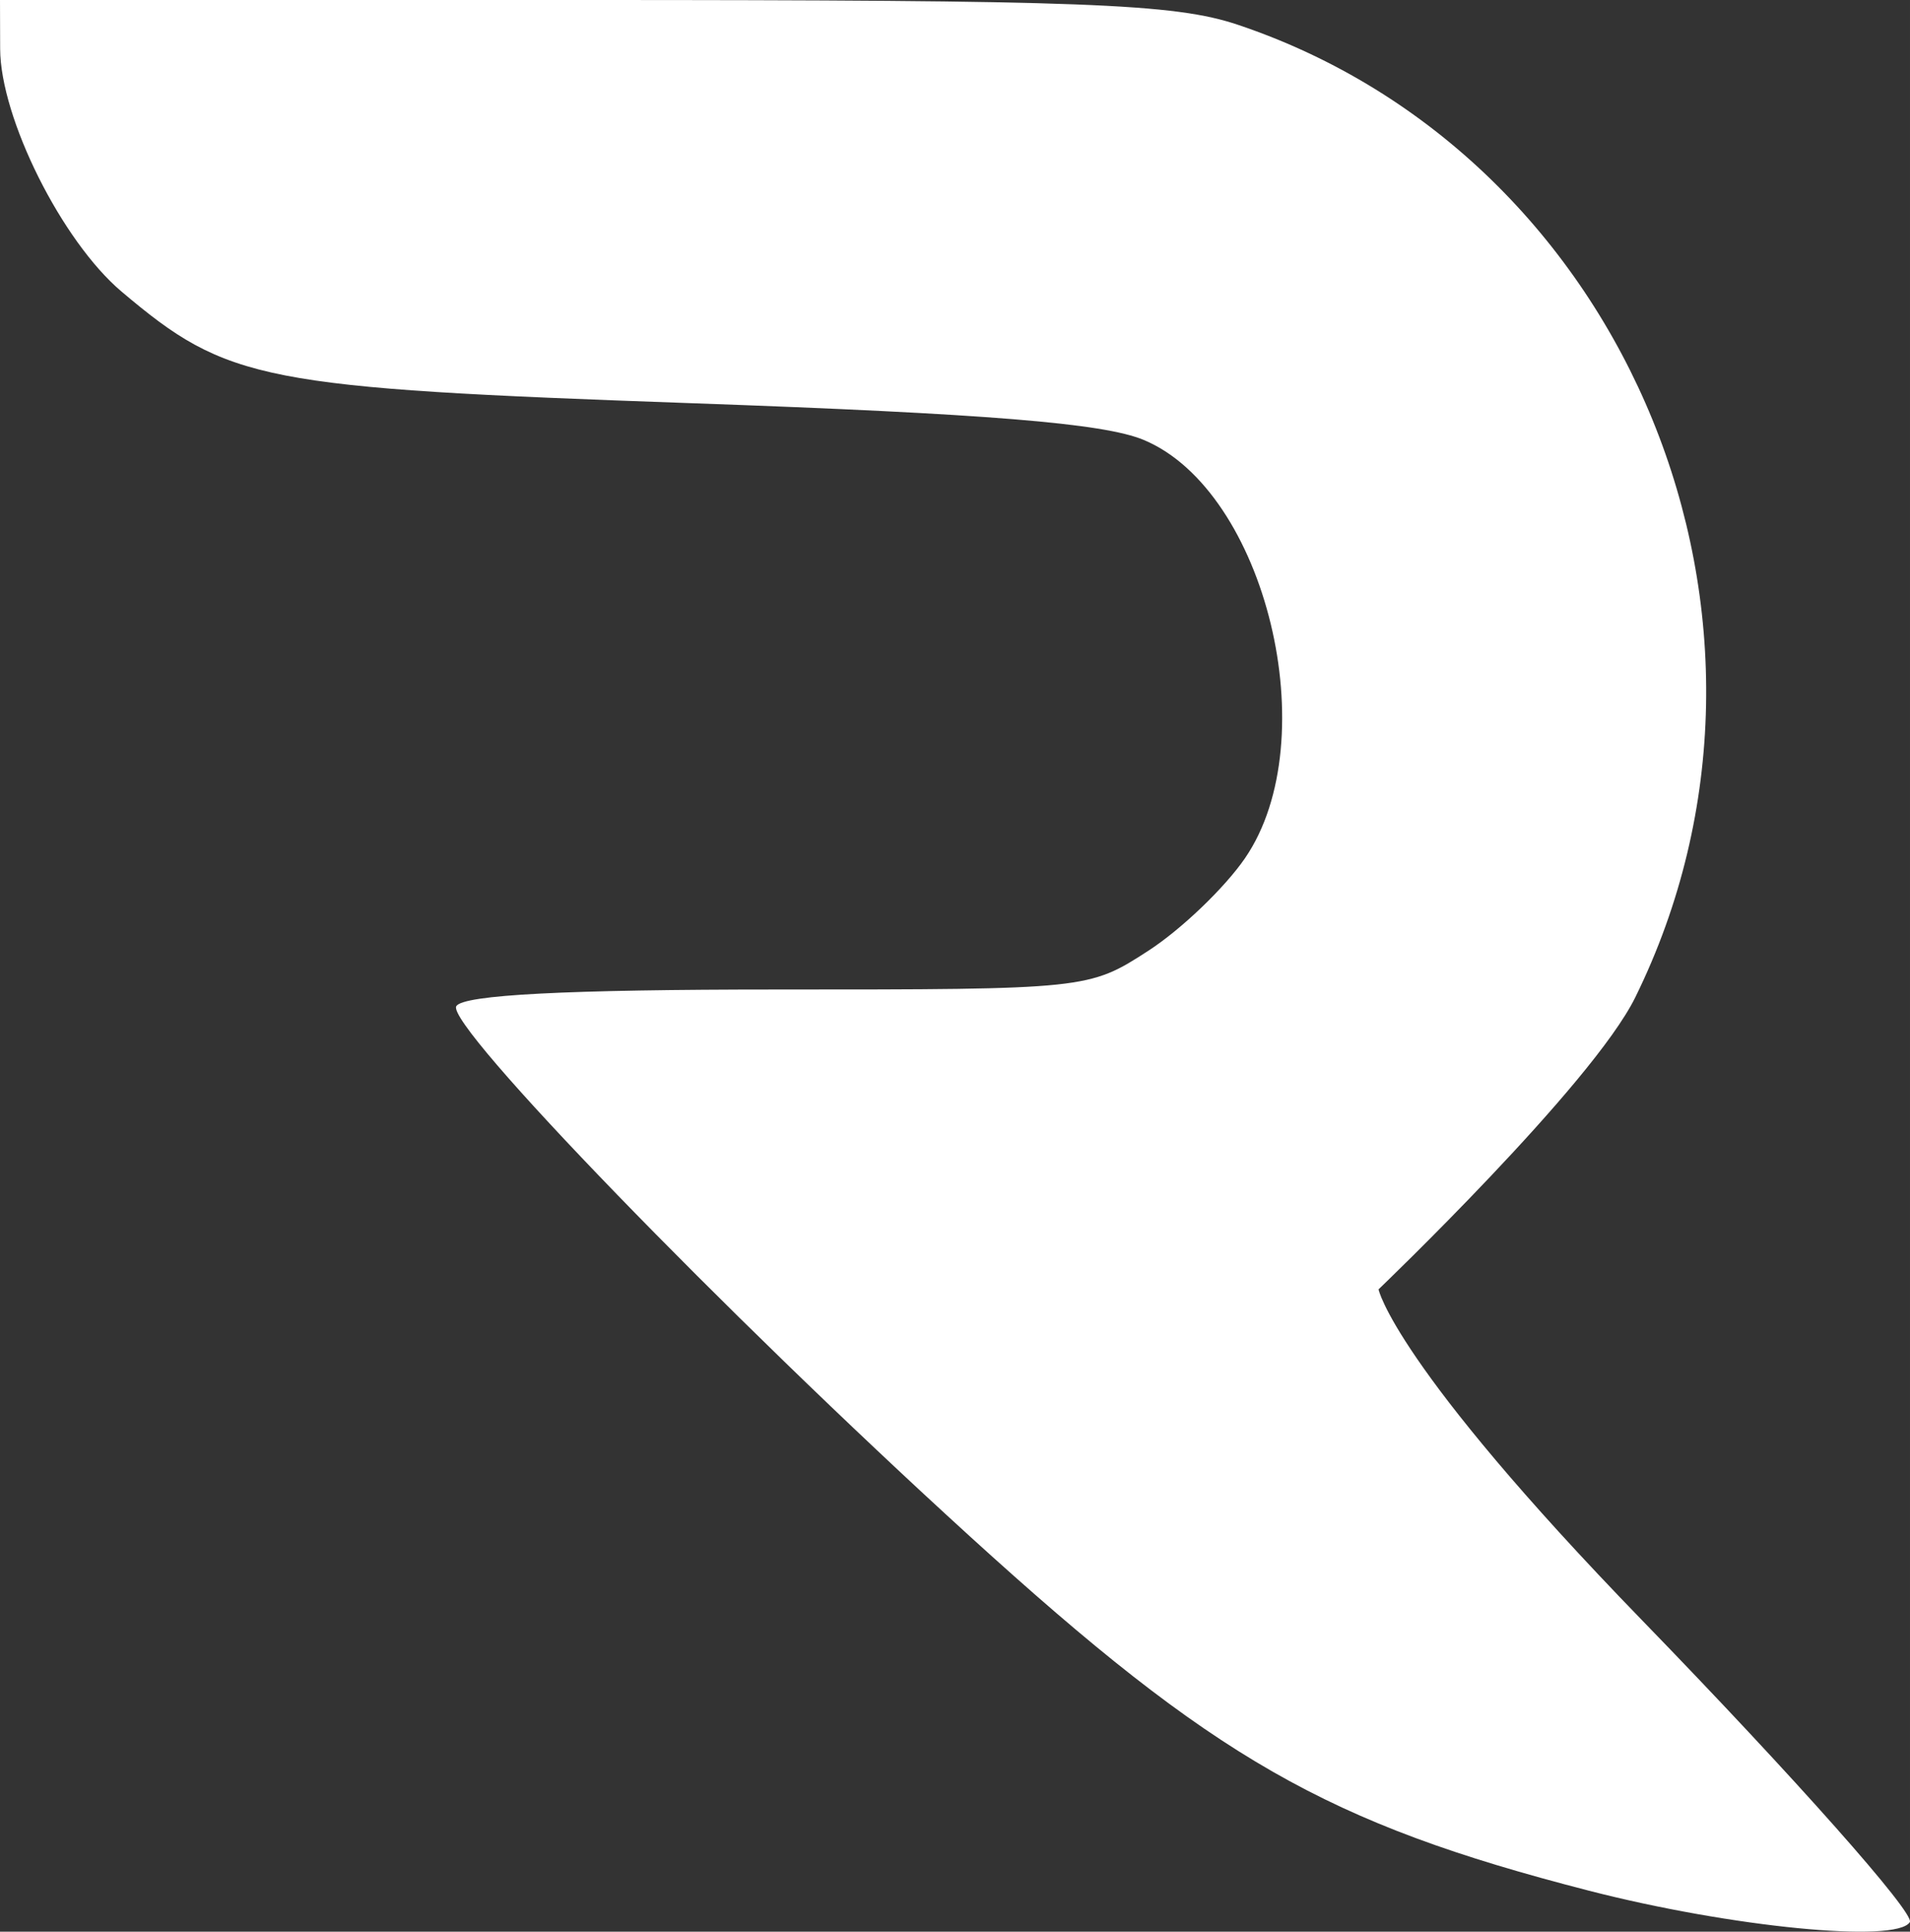 <?xml version="1.0" encoding="UTF-8"?> <svg xmlns="http://www.w3.org/2000/svg" xmlns:xlink="http://www.w3.org/1999/xlink" width="3000" height="3034.287" viewBox="0 0 3000 3034.29" fill="none"><rect x="0" y="0" width="3000" height="3034.29" fill="#333333" stroke="none"/><desc> Created with Pixso. </desc><defs></defs><path id="path" d="M0.23 76.53C0.56 185.48 97.21 378.83 190.92 458.03C358.08 599.29 409.8 609.41 1087.59 633.41C1549.34 649.78 1733.46 664.73 1796.44 691.06C1988.47 771.3 2083.09 1161.65 1955.66 1347.85C1923.8 1394.38 1855.45 1459.88 1803.76 1493.39C1710.34 1553.96 1706.83 1554.34 1221.31 1554.34C889.08 1554.34 727.68 1562.7 716.71 1580.45C698.98 1609.14 1138.07 2062.49 1523.37 2413.32C1907.34 2762.95 2083.59 2863.84 2495.37 2969.84C2718.89 3027.38 2978.96 3052.86 2999.73 3019.28C3008.18 3005.59 2818.91 2792.18 2579.09 2545.04C2188.14 2142.12 2165.24 2025.35 2165.24 2025.35C2165.24 2025.35 2500.83 1704.07 2568.47 1566.7C2858.21 978.14 2559.1 245.63 1944.62 39.02C1844.48 5.34 1703.11 0 914.28 0L0 0L0.23 76.53Z" fill="#FFFFFF" fill-opacity="1" fill-rule="evenodd"></path><path id="path" d="M190.92 458.03C358.08 599.29 409.8 609.41 1087.59 633.41C1549.34 649.78 1733.46 664.73 1796.44 691.06C1988.47 771.3 2083.09 1161.65 1955.66 1347.85C1923.8 1394.38 1855.45 1459.88 1803.76 1493.39C1710.34 1553.96 1706.83 1554.34 1221.31 1554.34C889.08 1554.34 727.68 1562.7 716.71 1580.45C698.98 1609.14 1138.07 2062.49 1523.37 2413.32C1907.34 2762.95 2083.59 2863.84 2495.37 2969.84C2718.89 3027.38 2978.96 3052.86 2999.73 3019.28C3008.18 3005.59 2818.91 2792.18 2579.09 2545.04C2188.14 2142.12 2165.24 2025.35 2165.24 2025.35C2165.24 2025.35 2500.83 1704.07 2568.47 1566.7C2858.21 978.14 2559.1 245.63 1944.62 39.02C1844.48 5.34 1703.11 0 914.28 0L0 0L0.23 76.53C0.56 185.48 97.21 378.83 190.92 458.03Z" stroke="#000000" stroke-opacity="0" stroke-width="1"></path></svg> 